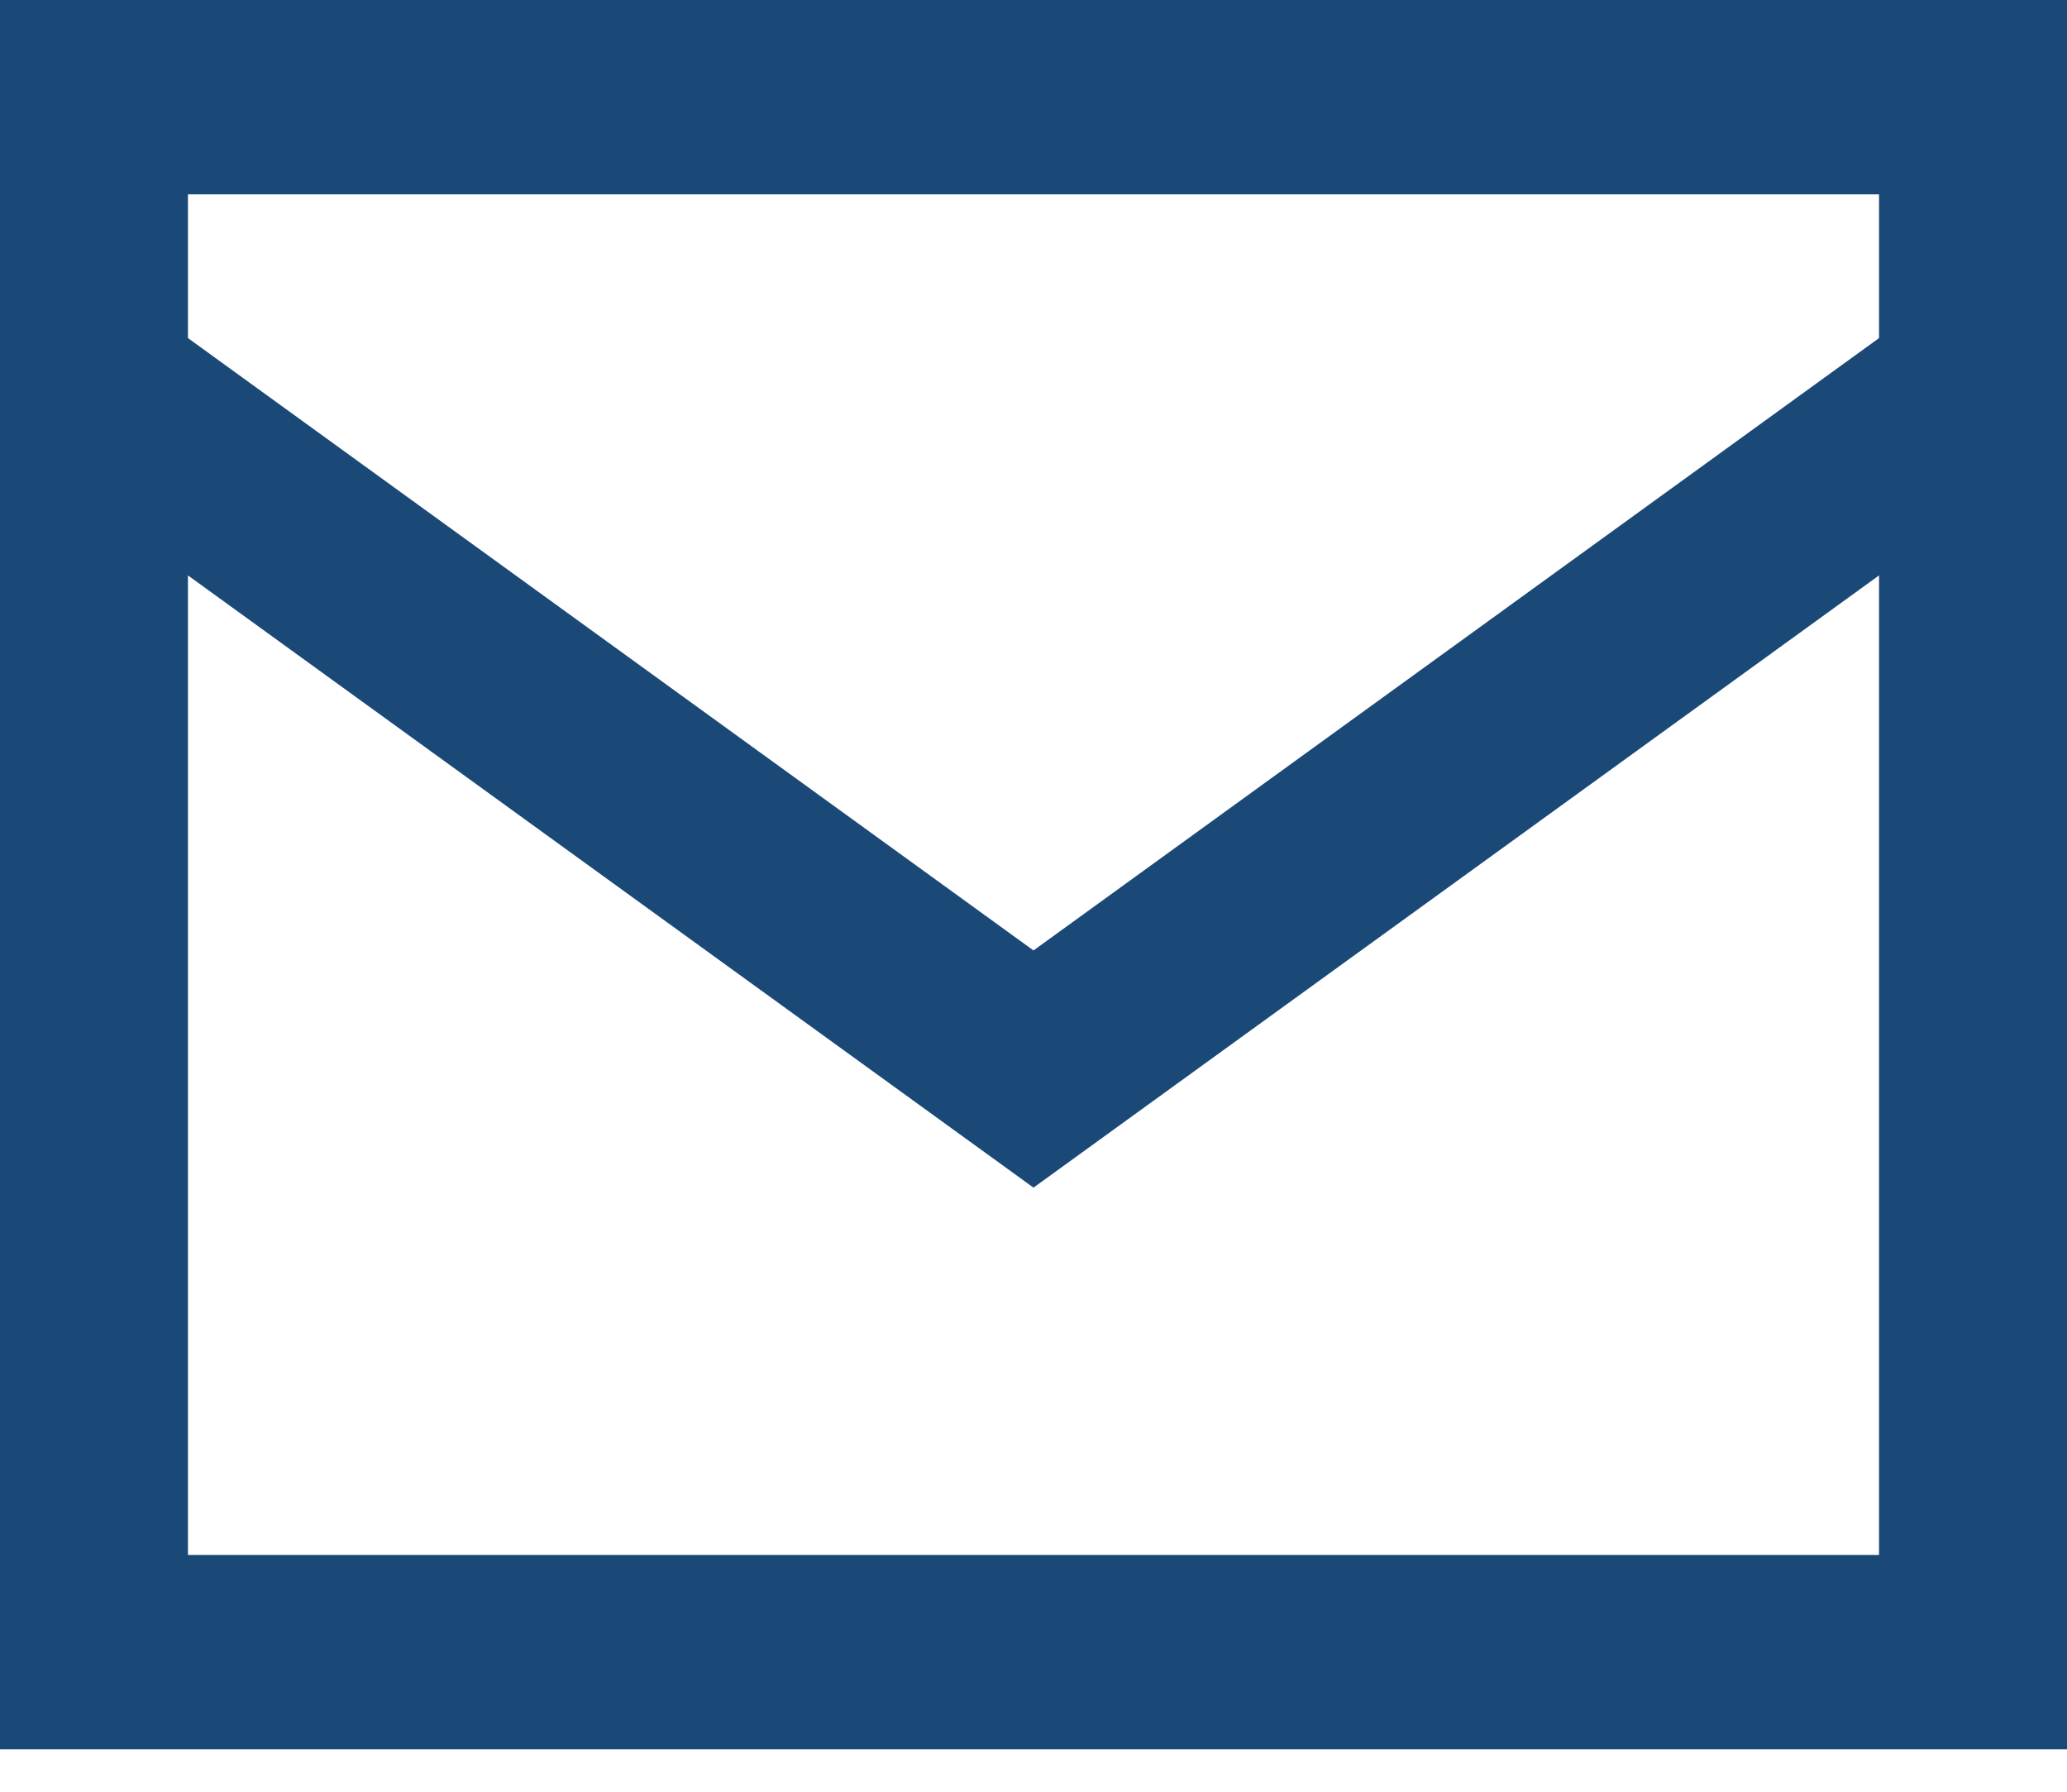 <?xml version="1.0" encoding="UTF-8"?> <svg xmlns="http://www.w3.org/2000/svg" width="15" height="13" viewBox="0 0 15 13" fill="none"><path fill-rule="evenodd" clip-rule="evenodd" d="M0 0H15V12.692H0V0ZM1.364 1.41V2.453L7.5 6.896L13.636 2.453V1.41H1.364ZM13.636 4.175L7.5 8.617L1.364 4.175V11.282H13.636V4.175Z" fill="#1A4978"></path></svg> 
